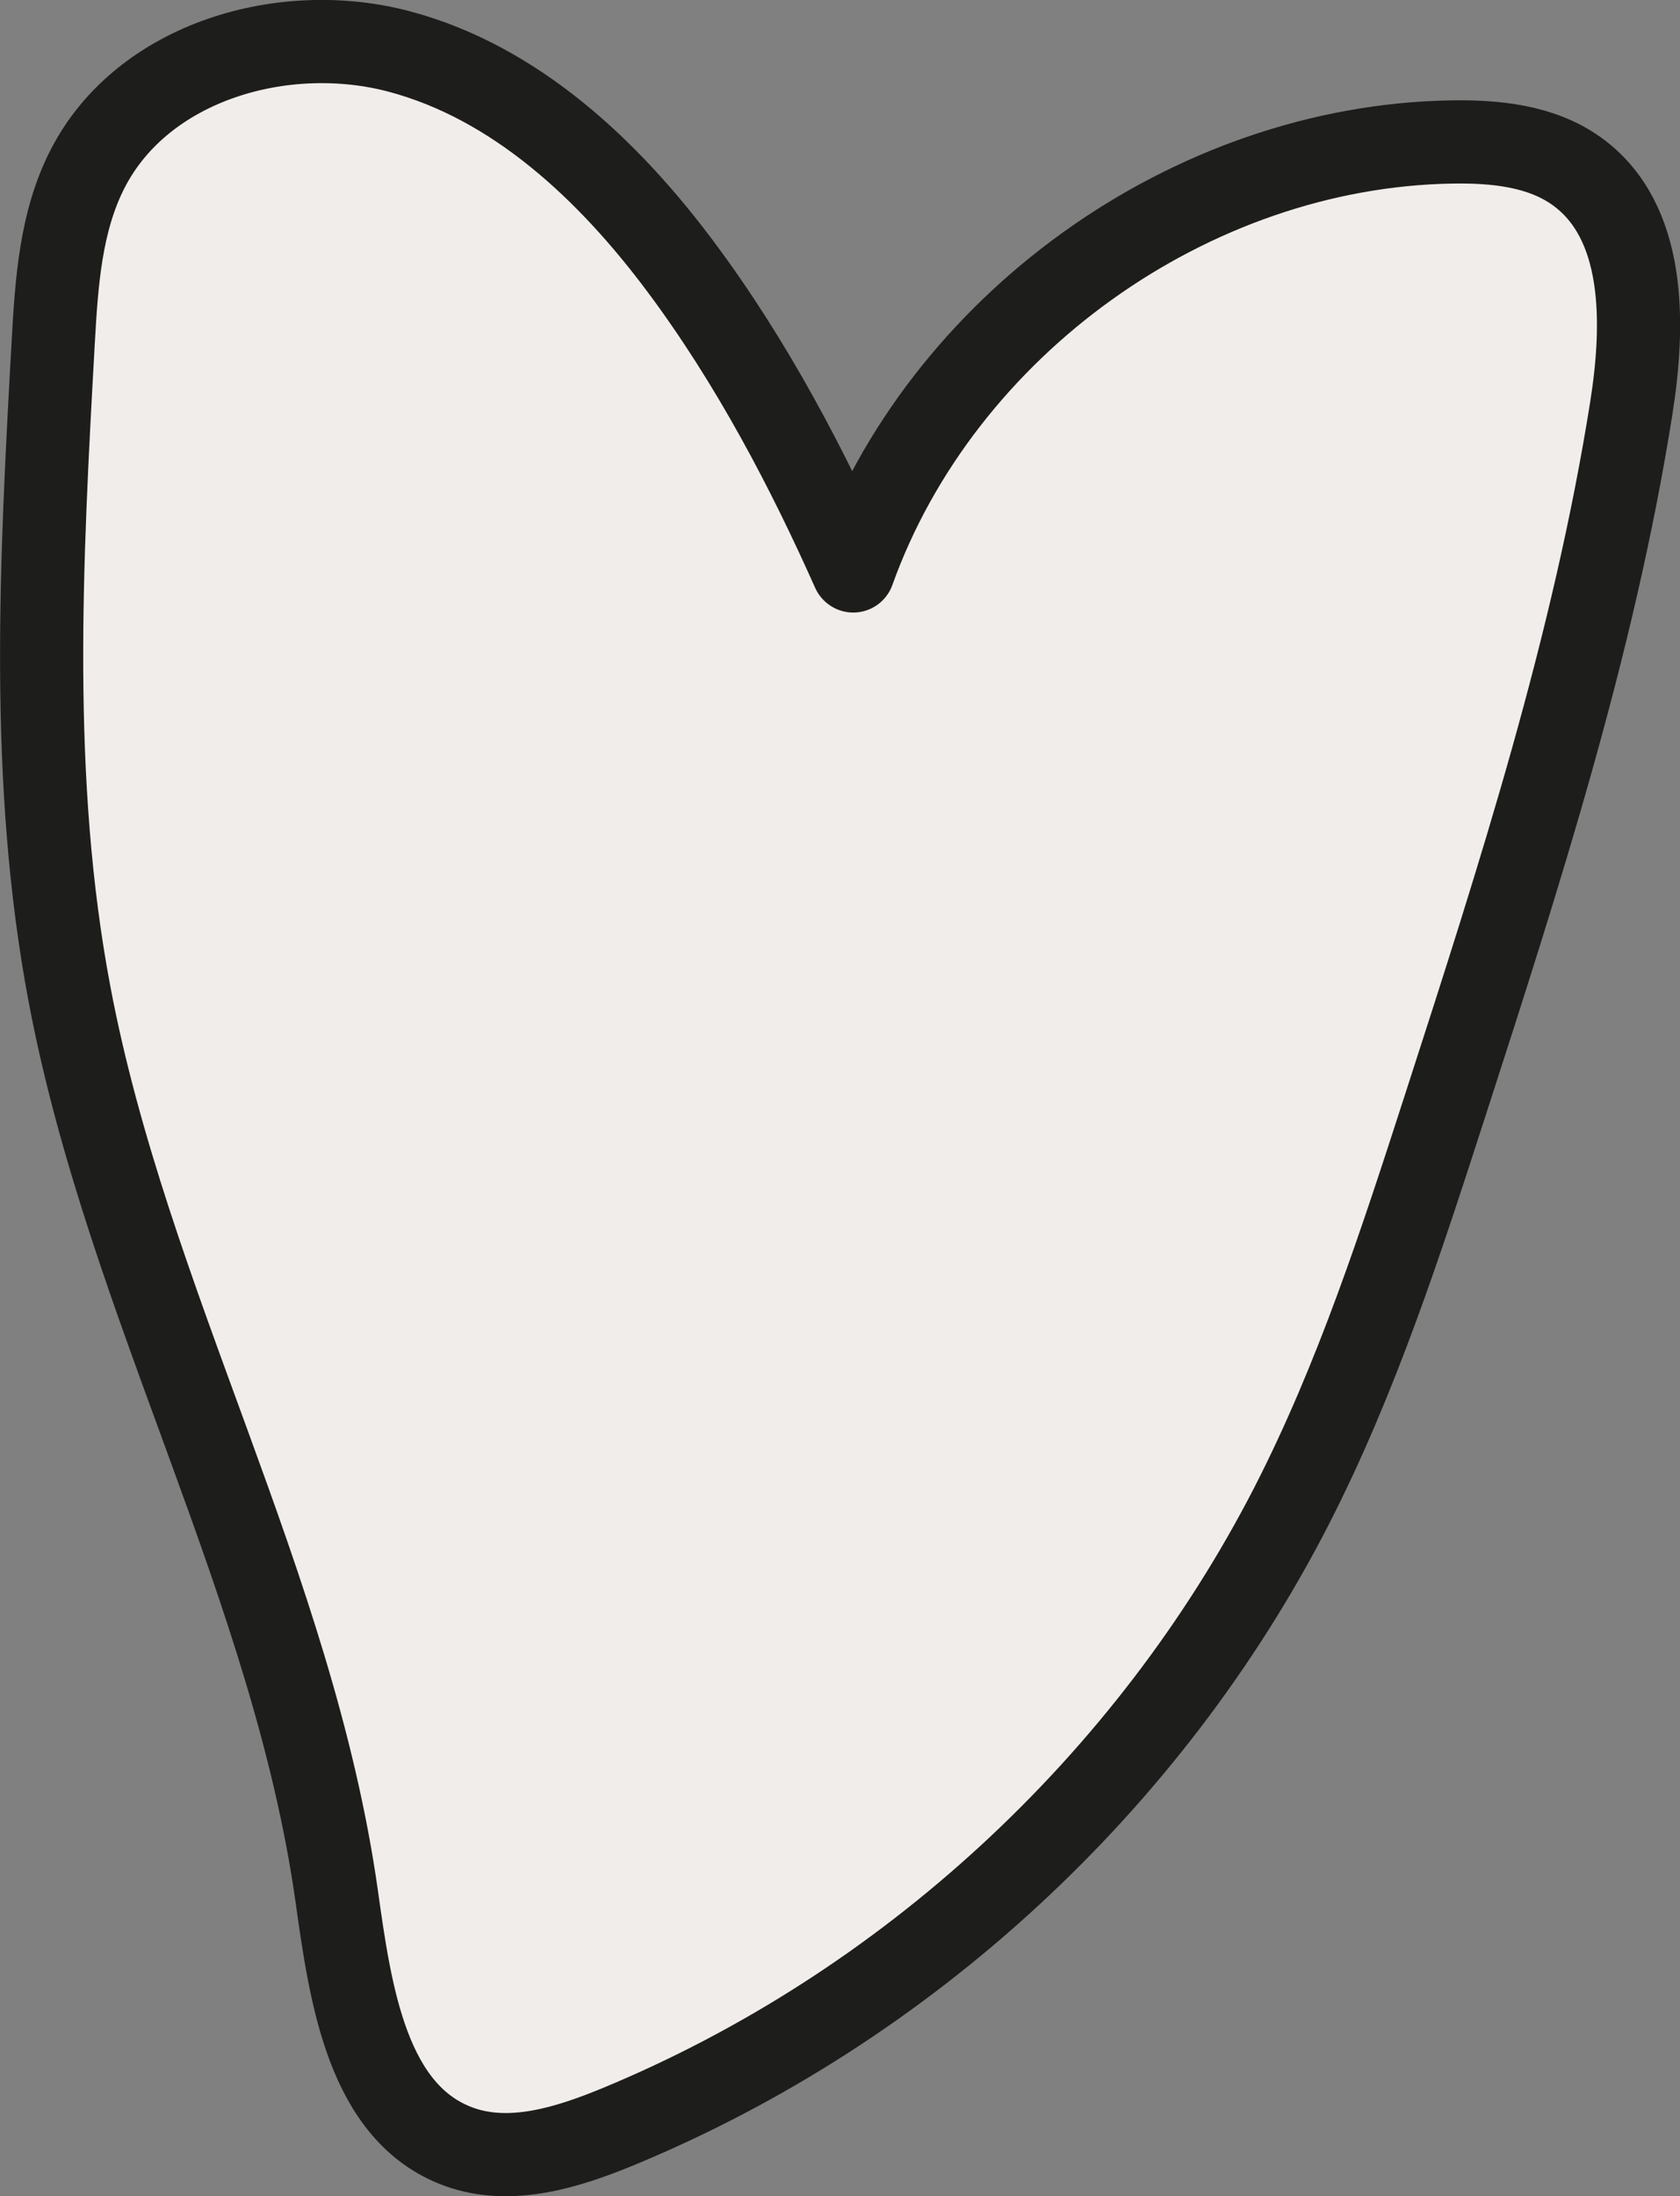 <?xml version="1.0" encoding="UTF-8"?> <svg xmlns="http://www.w3.org/2000/svg" id="_Слой_2" data-name="Слой 2" viewBox="0 0 115.56 150.97"><rect x="0" y="0" width="115.56" height="150.97" fill="#808080" stroke="none"/><defs><style> .cls-1 { fill: #f1edea; stroke: #1d1d1b; stroke-linecap: round; stroke-linejoin: round; stroke-width: 5.72px; } </style></defs><g id="Layer_1" data-name="Layer 1"><path class="cls-1" d="m58.69,39.25c6.06-16.9,23.21-29.19,41.16-29.49,2.99-.05,6.15.26,8.59,2,4.79,3.42,4.69,10.48,3.77,16.3-2.59,16.33-7.69,32.13-12.78,47.87-3.04,9.4-6.1,18.85-10.61,27.64-9.79,19.04-26.49,34.43-46.27,42.62-3.49,1.44-7.42,2.68-10.97,1.4-6.33-2.29-7.47-10.51-8.41-17.17-3.01-21.41-14.38-40.84-18.39-62.08-2.78-14.72-1.95-29.85-1.12-44.8.23-4.09.5-8.32,2.38-11.96C9.83,4.22,19.53,1.42,27.5,3.55c7.97,2.13,14.36,8.15,19.3,14.76,4.94,6.61,8.79,14,11.88,20.93Z"></path></g></svg> 